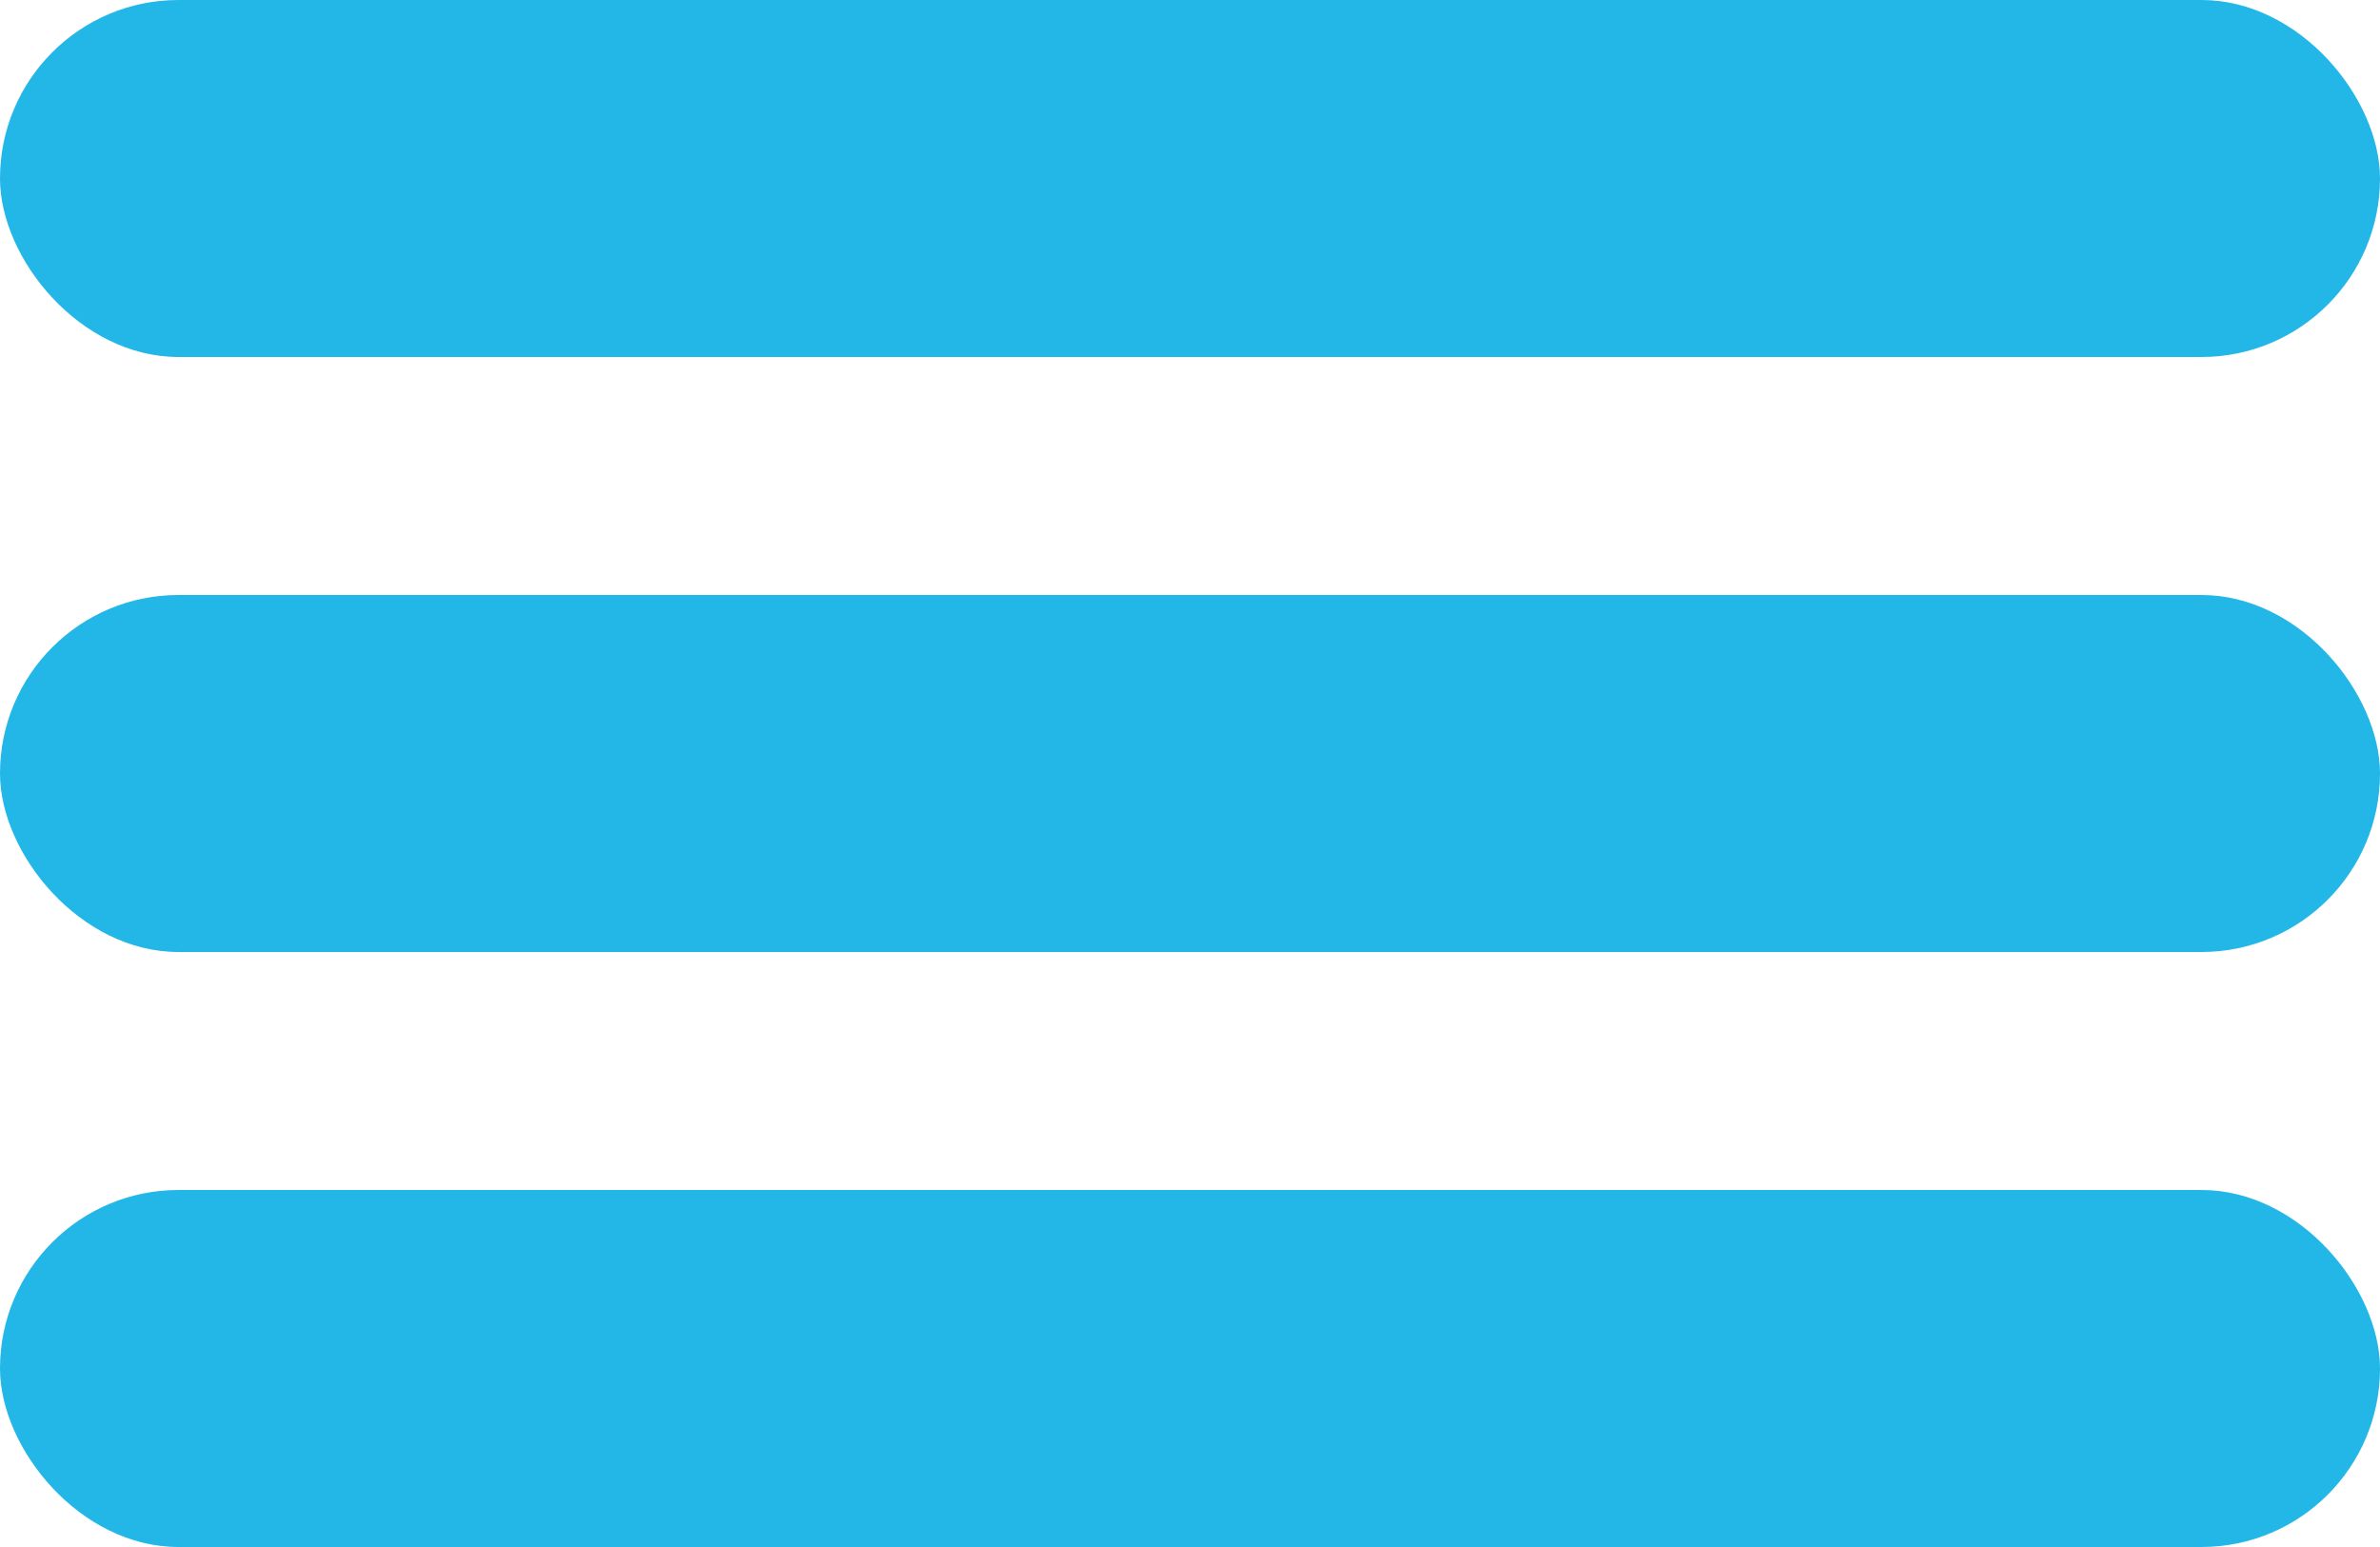 <?xml version="1.0" encoding="UTF-8"?> <svg xmlns="http://www.w3.org/2000/svg" width="20" height="13" viewBox="0 0 20 13" fill="none"> <rect width="20" height="3" rx="1.5" fill="#23B7E8"></rect> <rect y="5" width="20" height="3" rx="1.5" fill="#23B7E8"></rect> <rect y="10" width="20" height="3" rx="1.5" fill="#23B7E8"></rect> </svg> 